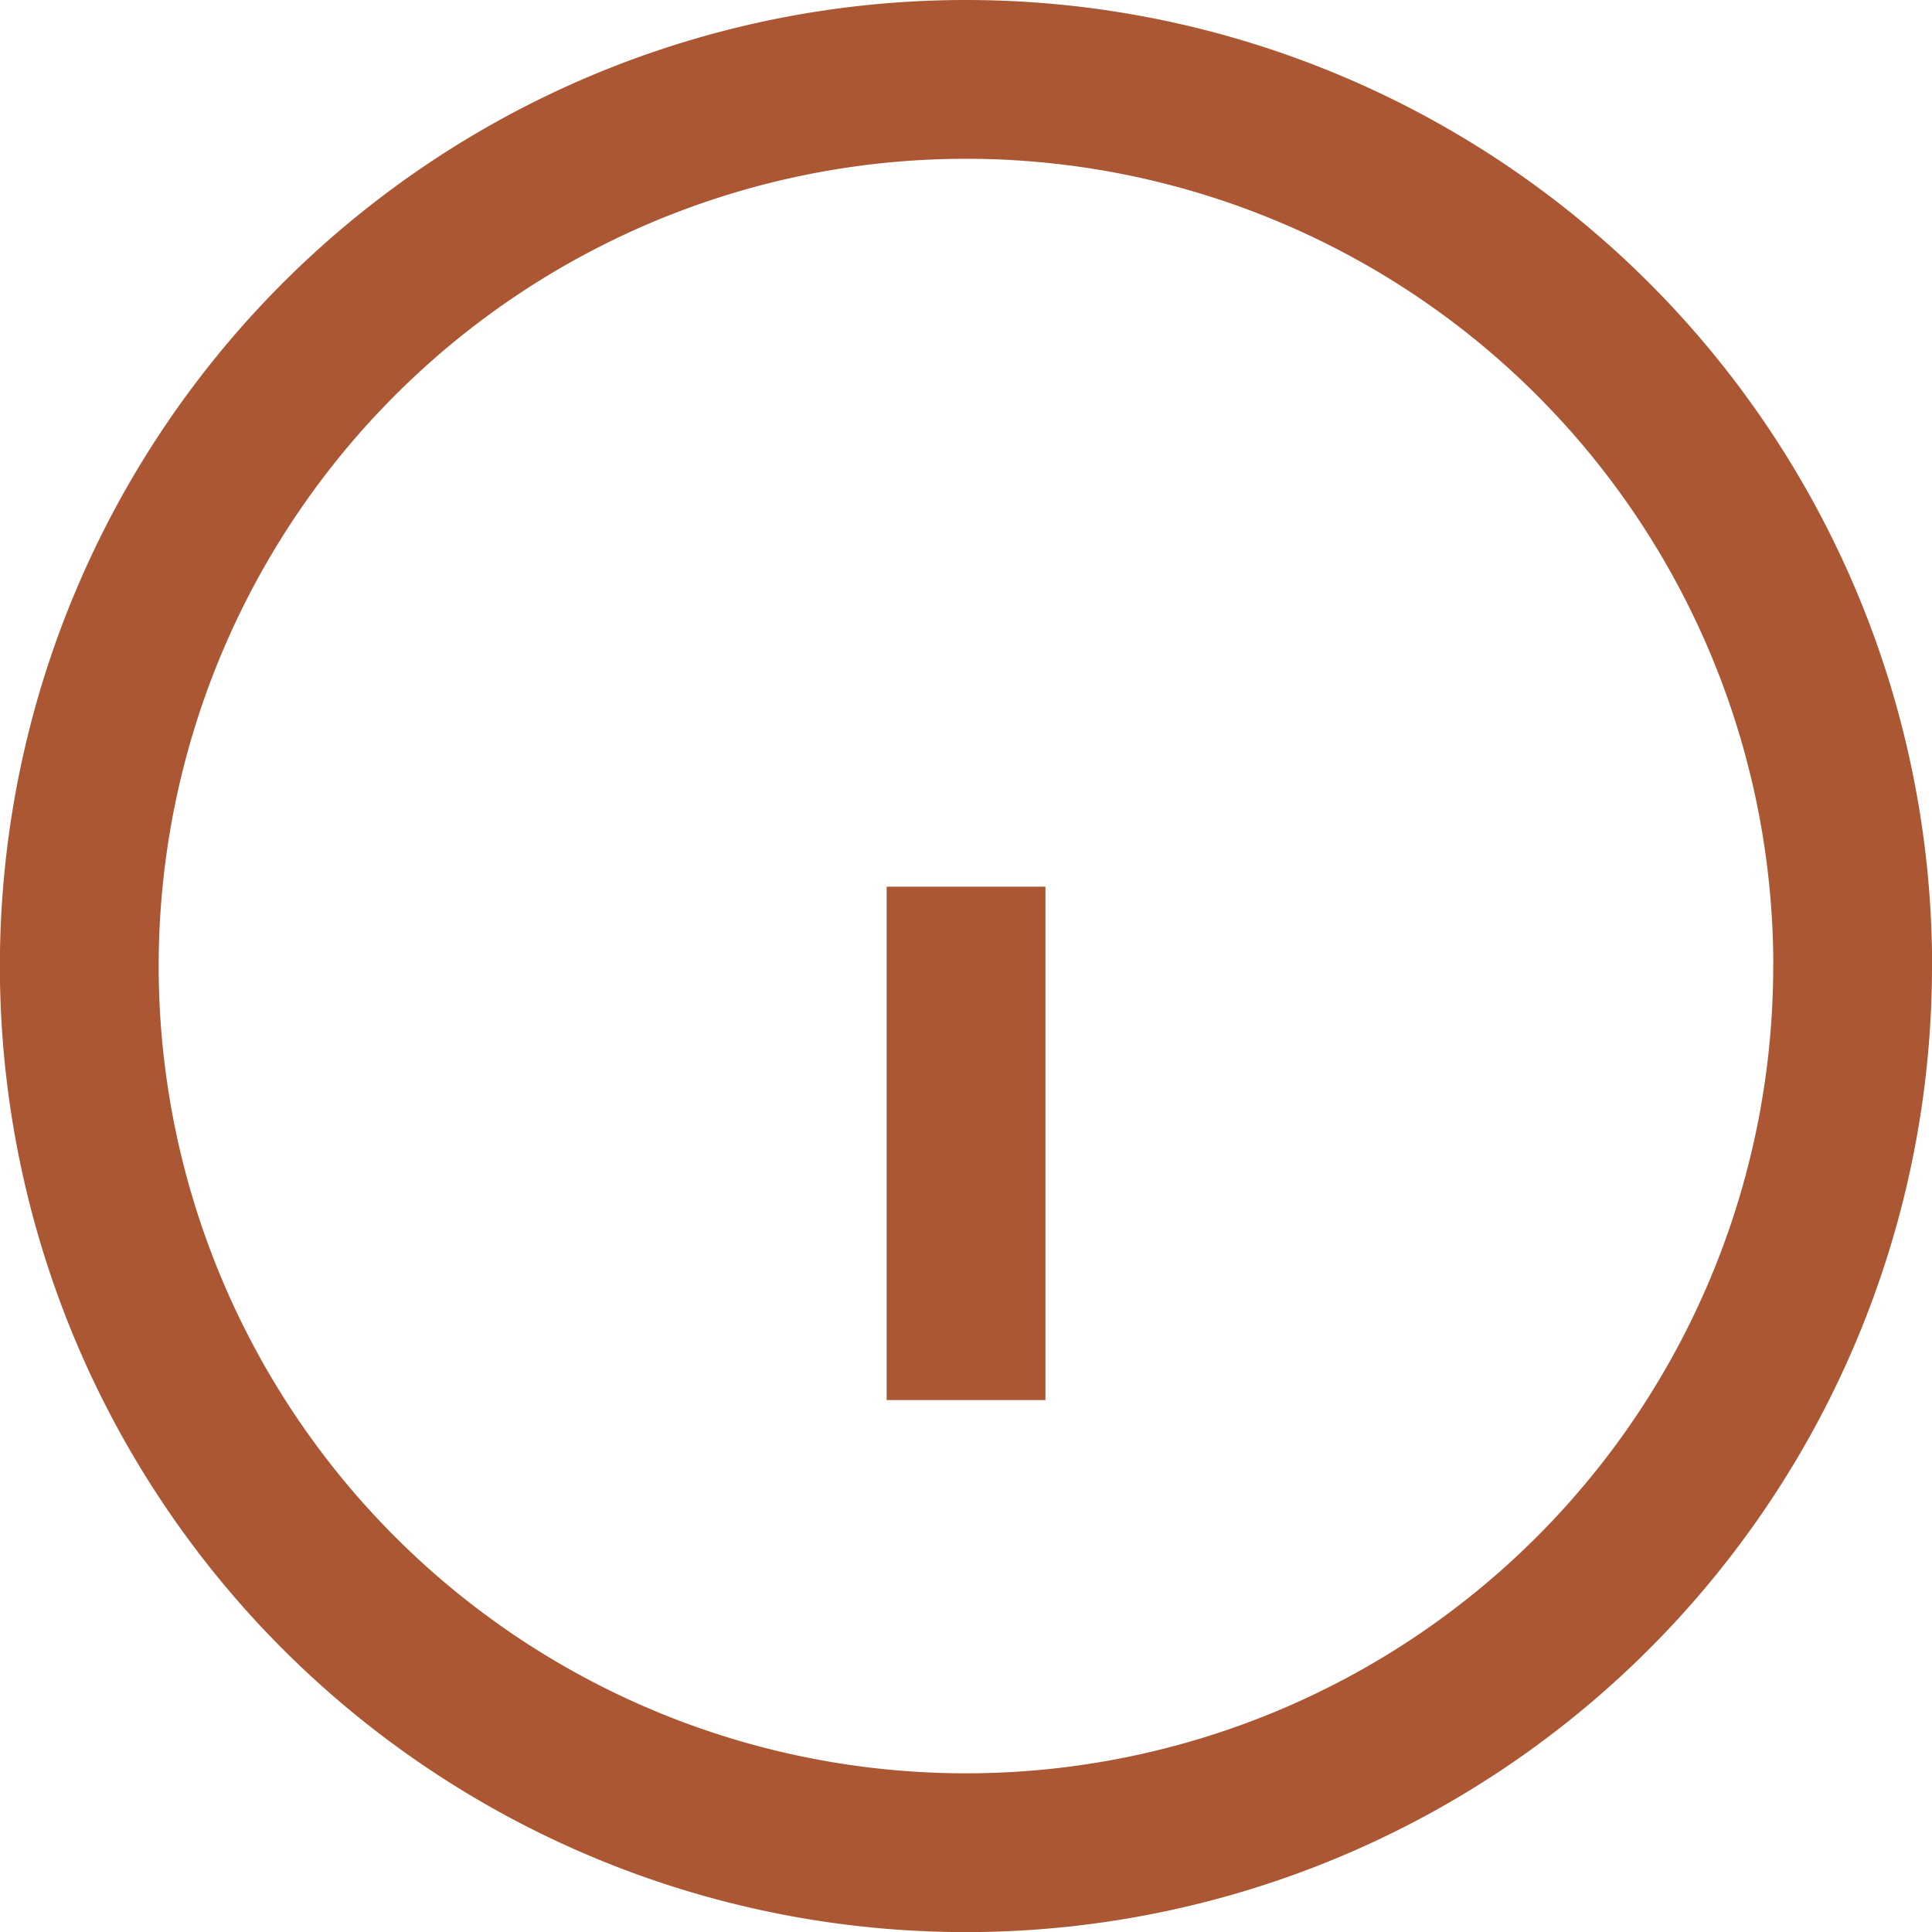 <svg xmlns="http://www.w3.org/2000/svg" width="18.251" height="18.251" viewBox="0 0 18.251 18.251"><g id="Icon_feather-info" data-name="Icon feather-info" transform="translate(-2.25 -2.25)"><path id="Path_498" data-name="Path 498" d="M19.751,11.376A8.376,8.376,0,1,1,11.376,3a8.376,8.376,0,0,1,8.376,8.376Z" fill="none" stroke="#ab5733" stroke-linecap="square" stroke-linejoin="round" stroke-width="1.5"></path><path id="Path_499" data-name="Path 499" d="M18,21.35V18" transform="translate(-6.624 -6.624)" fill="none" stroke="#ab5733" stroke-linecap="square" stroke-linejoin="round" stroke-width="1.5"></path><path id="Path_500" data-name="Path 500" d="M18,12h0" transform="translate(-6.624 -3.975)" fill="none" stroke="#ab5733" stroke-linecap="square" stroke-linejoin="round" stroke-width="1.5"></path></g></svg>